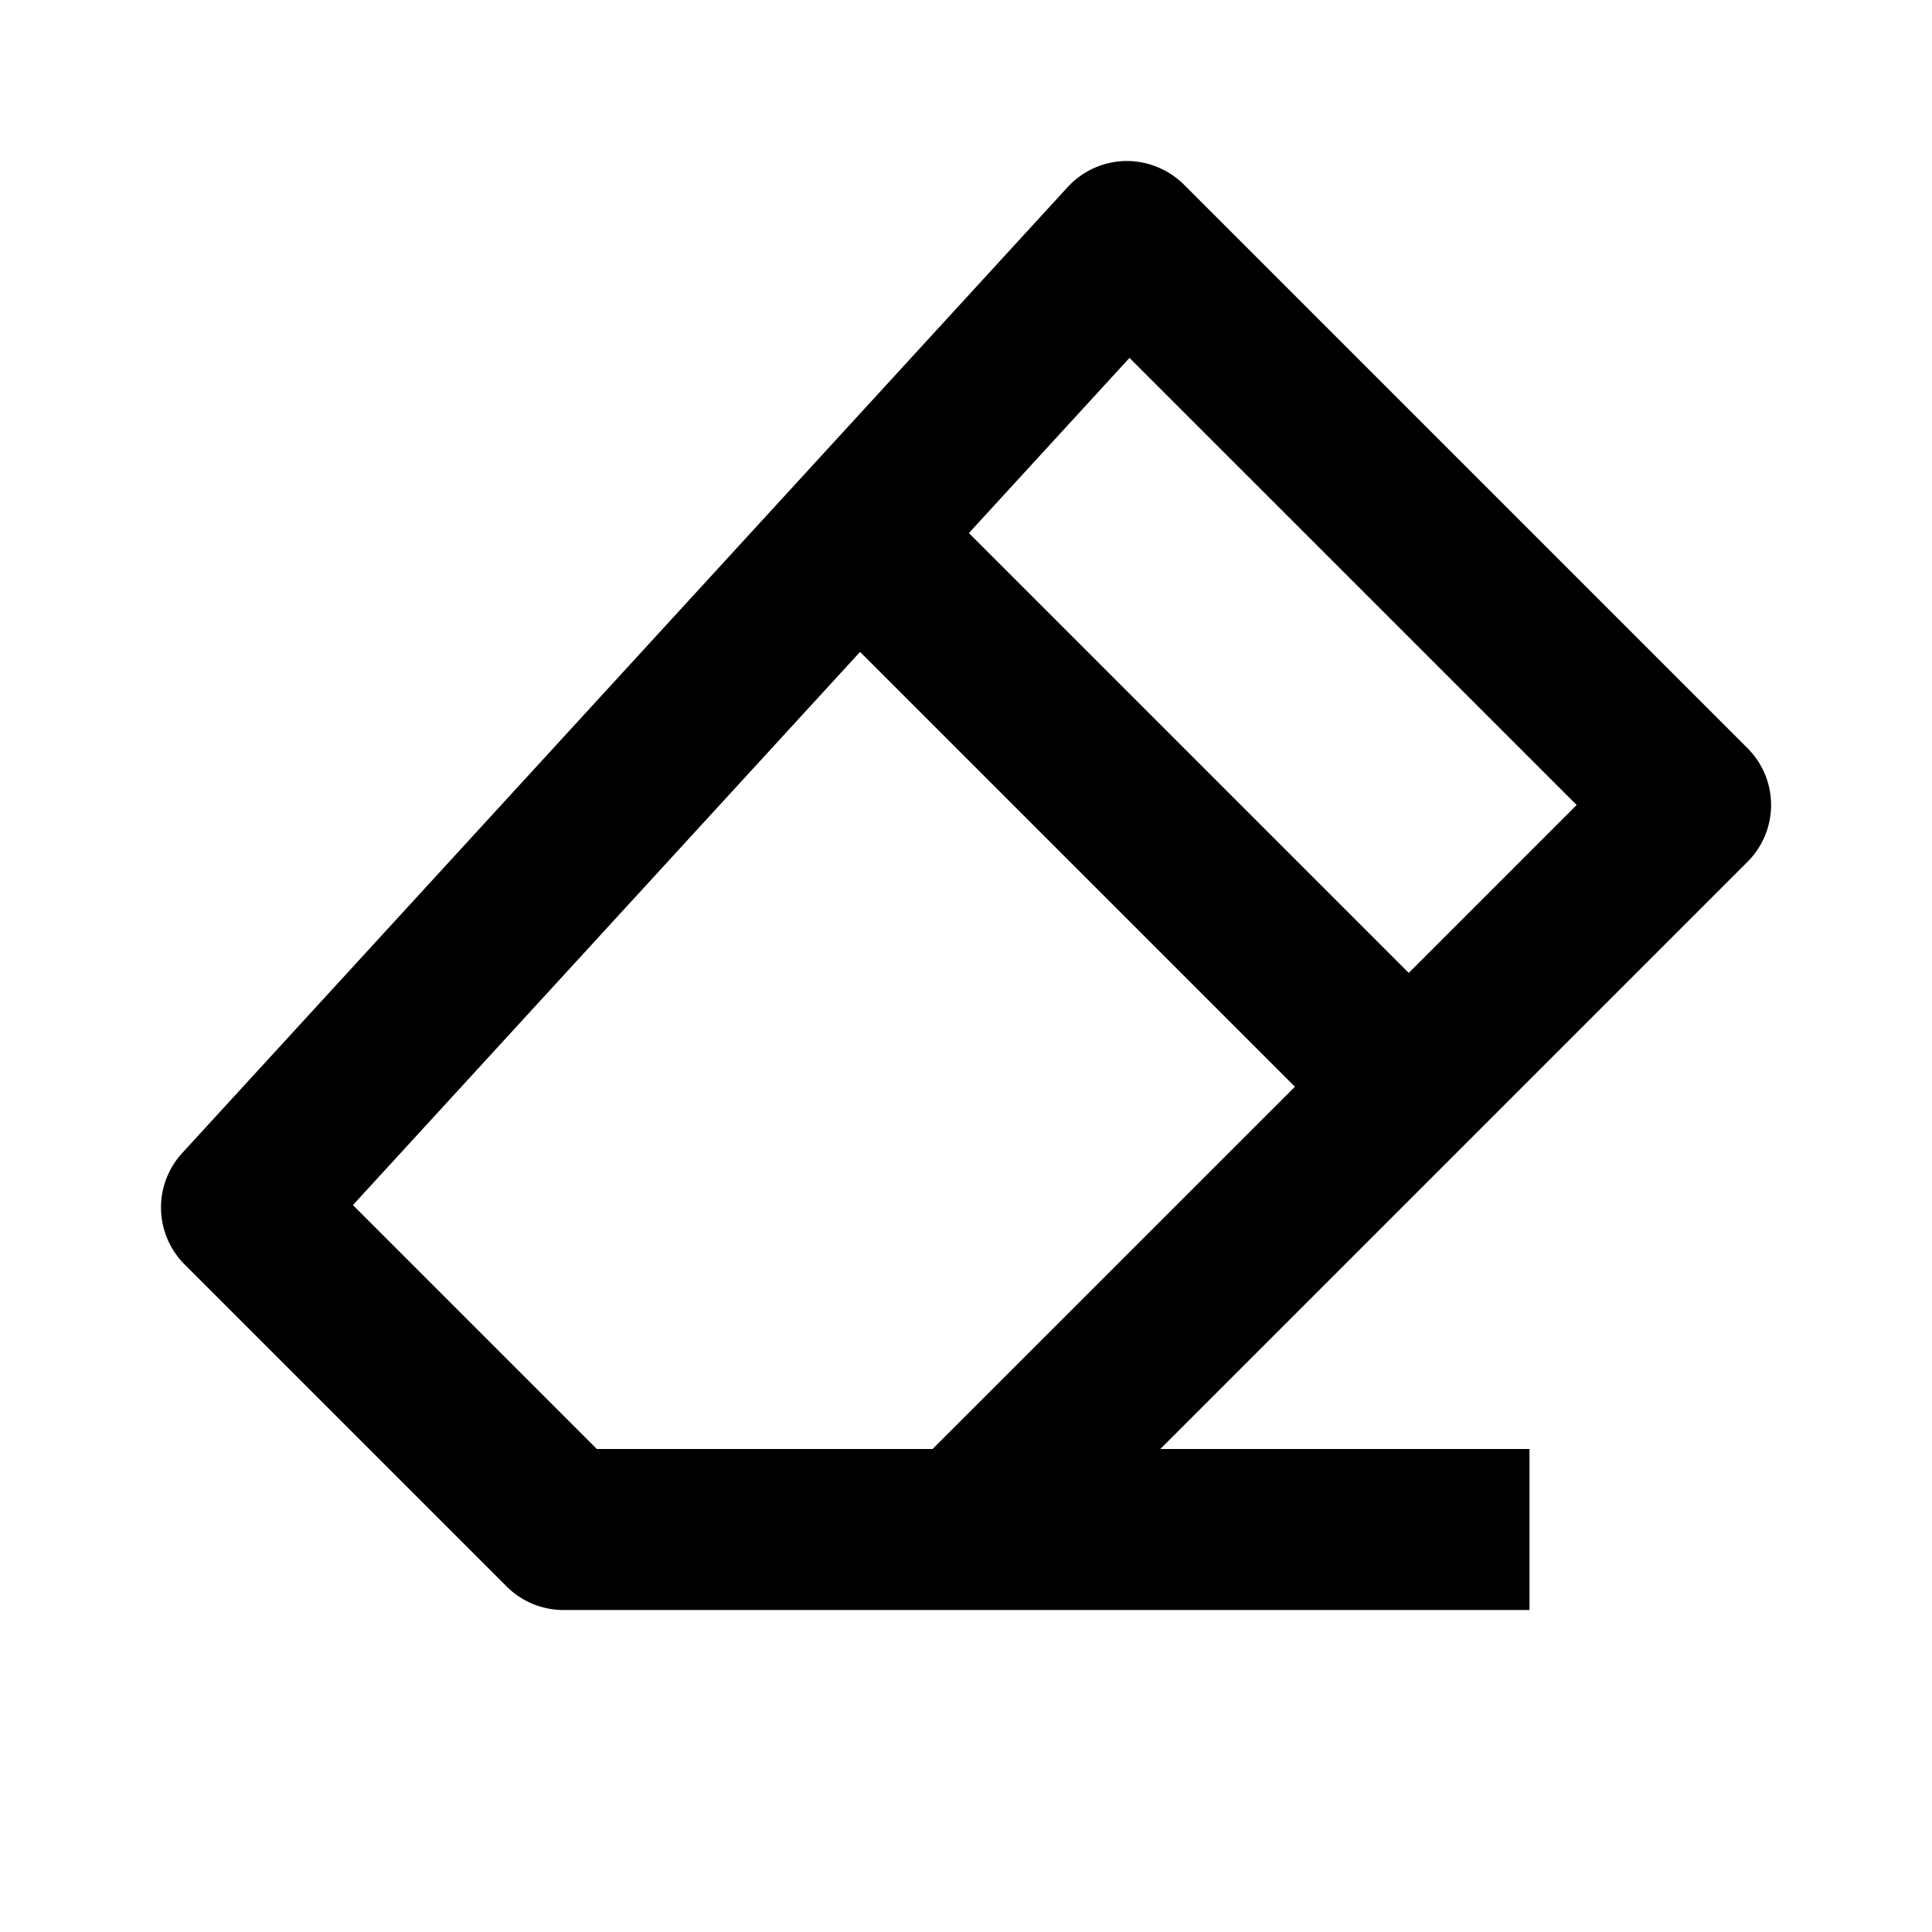<svg xmlns="http://www.w3.org/2000/svg" width="24" height="24" viewBox="0 0 24 24"><path d="M13.979 2a1.004 1.004 0 0 0-.716.324l-11 12a1 1 0 0 0 .03 1.383l4 4A.996.996 0 0 0 7 20h12v-2h-4.586l7.293-7.293a.997.997 0 0 0 0-1.414l-7-7A1.013 1.013 0 0 0 13.979 2zm-2.394 16H7.414l-3.03-3.03 6.3-6.872 5.402 5.402-4.501 4.5zm5.915-5.914l-5.464-5.464 1.995-2.176L19.586 10 17.5 12.086z"/></svg>